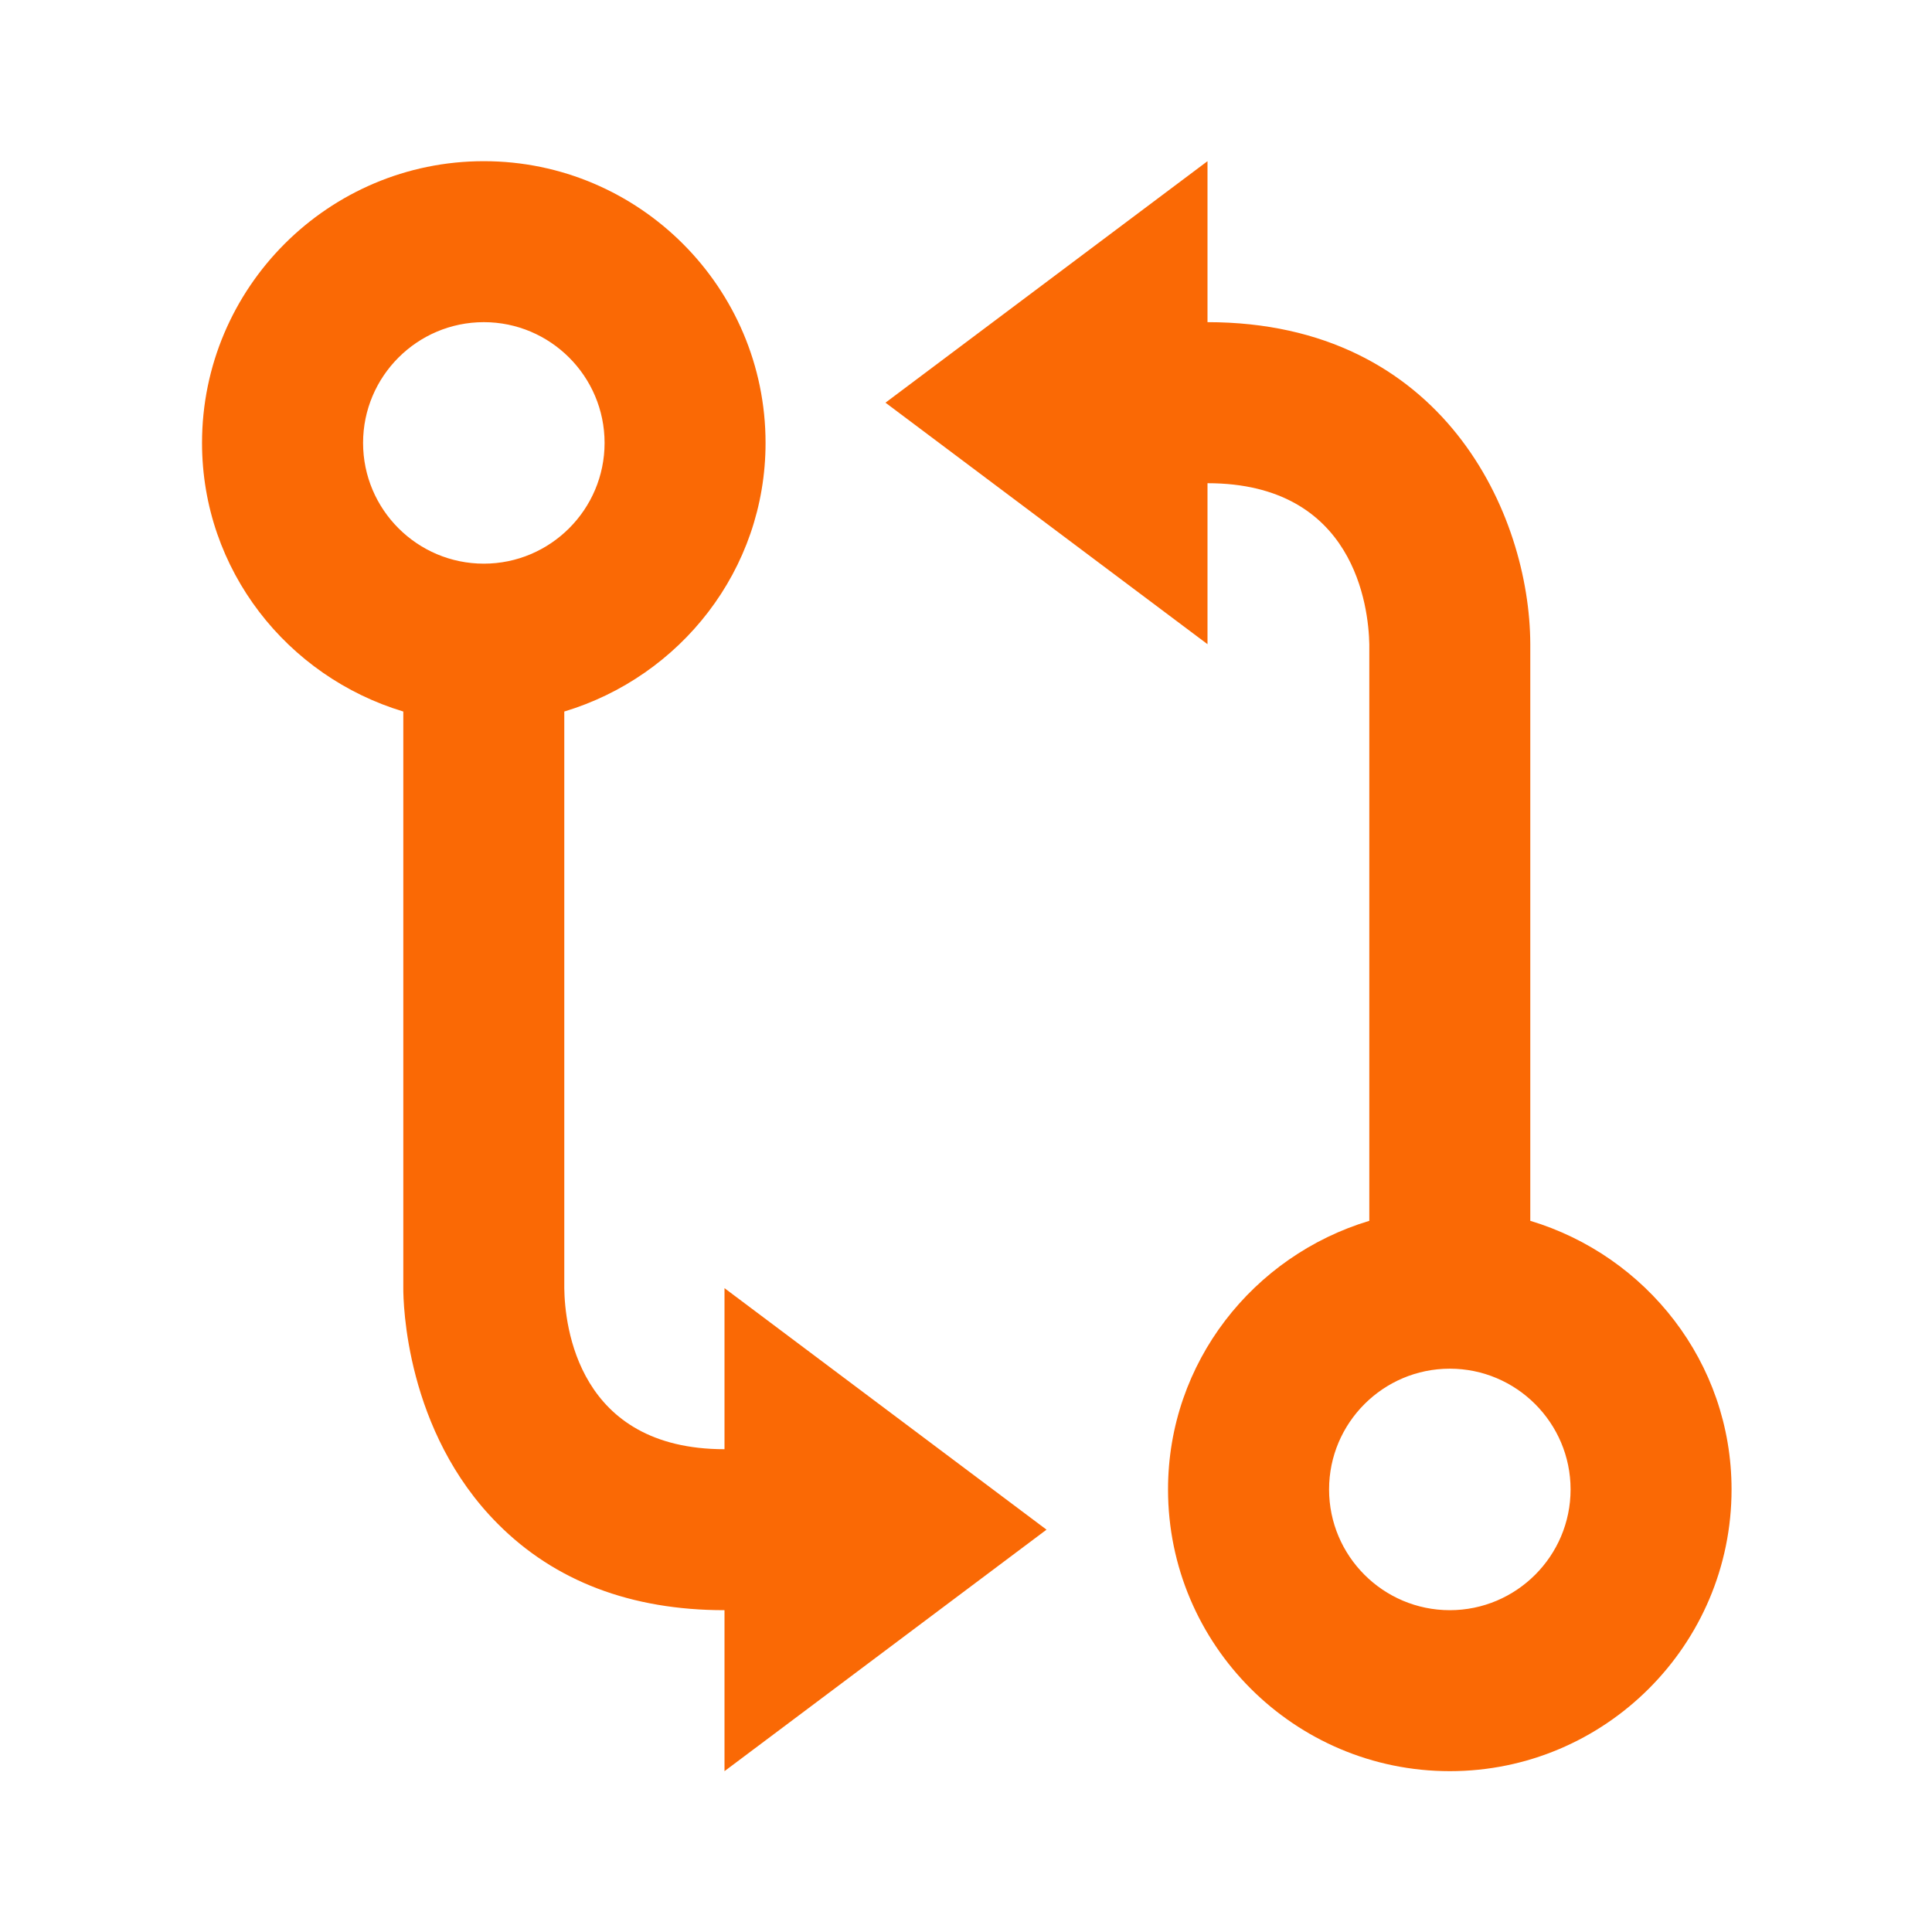 <svg width="28" height="28" viewBox="0 0 28 28" fill="none" xmlns="http://www.w3.org/2000/svg">
<path d="M7.012 2.336C4.76 2.336 2.928 4.168 2.928 6.419C2.928 8.263 4.165 9.806 5.845 10.312V18.666C5.844 18.875 5.876 20.744 7.215 22.085C8.041 22.916 9.147 23.336 10.5 23.336V25.669L15.167 22.169L10.5 18.669V21.003C8.373 21.003 8.185 19.213 8.178 18.669V10.312C9.858 9.806 11.095 8.263 11.095 6.419C11.095 4.168 9.262 2.336 7.012 2.336ZM7.012 8.169C6.047 8.169 5.262 7.384 5.262 6.419C5.262 5.454 6.047 4.669 7.012 4.669C7.976 4.669 8.762 5.454 8.762 6.419C8.762 7.384 7.976 8.169 7.012 8.169ZM22.178 17.693V9.332C22.172 7.459 20.922 4.669 17.5 4.669V2.336L12.833 5.836L17.5 9.336V7.003C19.634 7.003 19.834 8.798 19.845 9.336V17.693C18.165 18.199 16.928 19.743 16.928 21.586C16.928 23.838 18.76 25.669 21.012 25.669C23.263 25.669 25.095 23.838 25.095 21.586C25.095 19.743 23.858 18.199 22.178 17.693ZM21.012 23.336C20.047 23.336 19.262 22.551 19.262 21.586C19.262 20.621 20.047 19.836 21.012 19.836C21.976 19.836 22.762 20.621 22.762 21.586C22.762 22.551 21.976 23.336 21.012 23.336Z" fill="#FA6905"/>
</svg>
